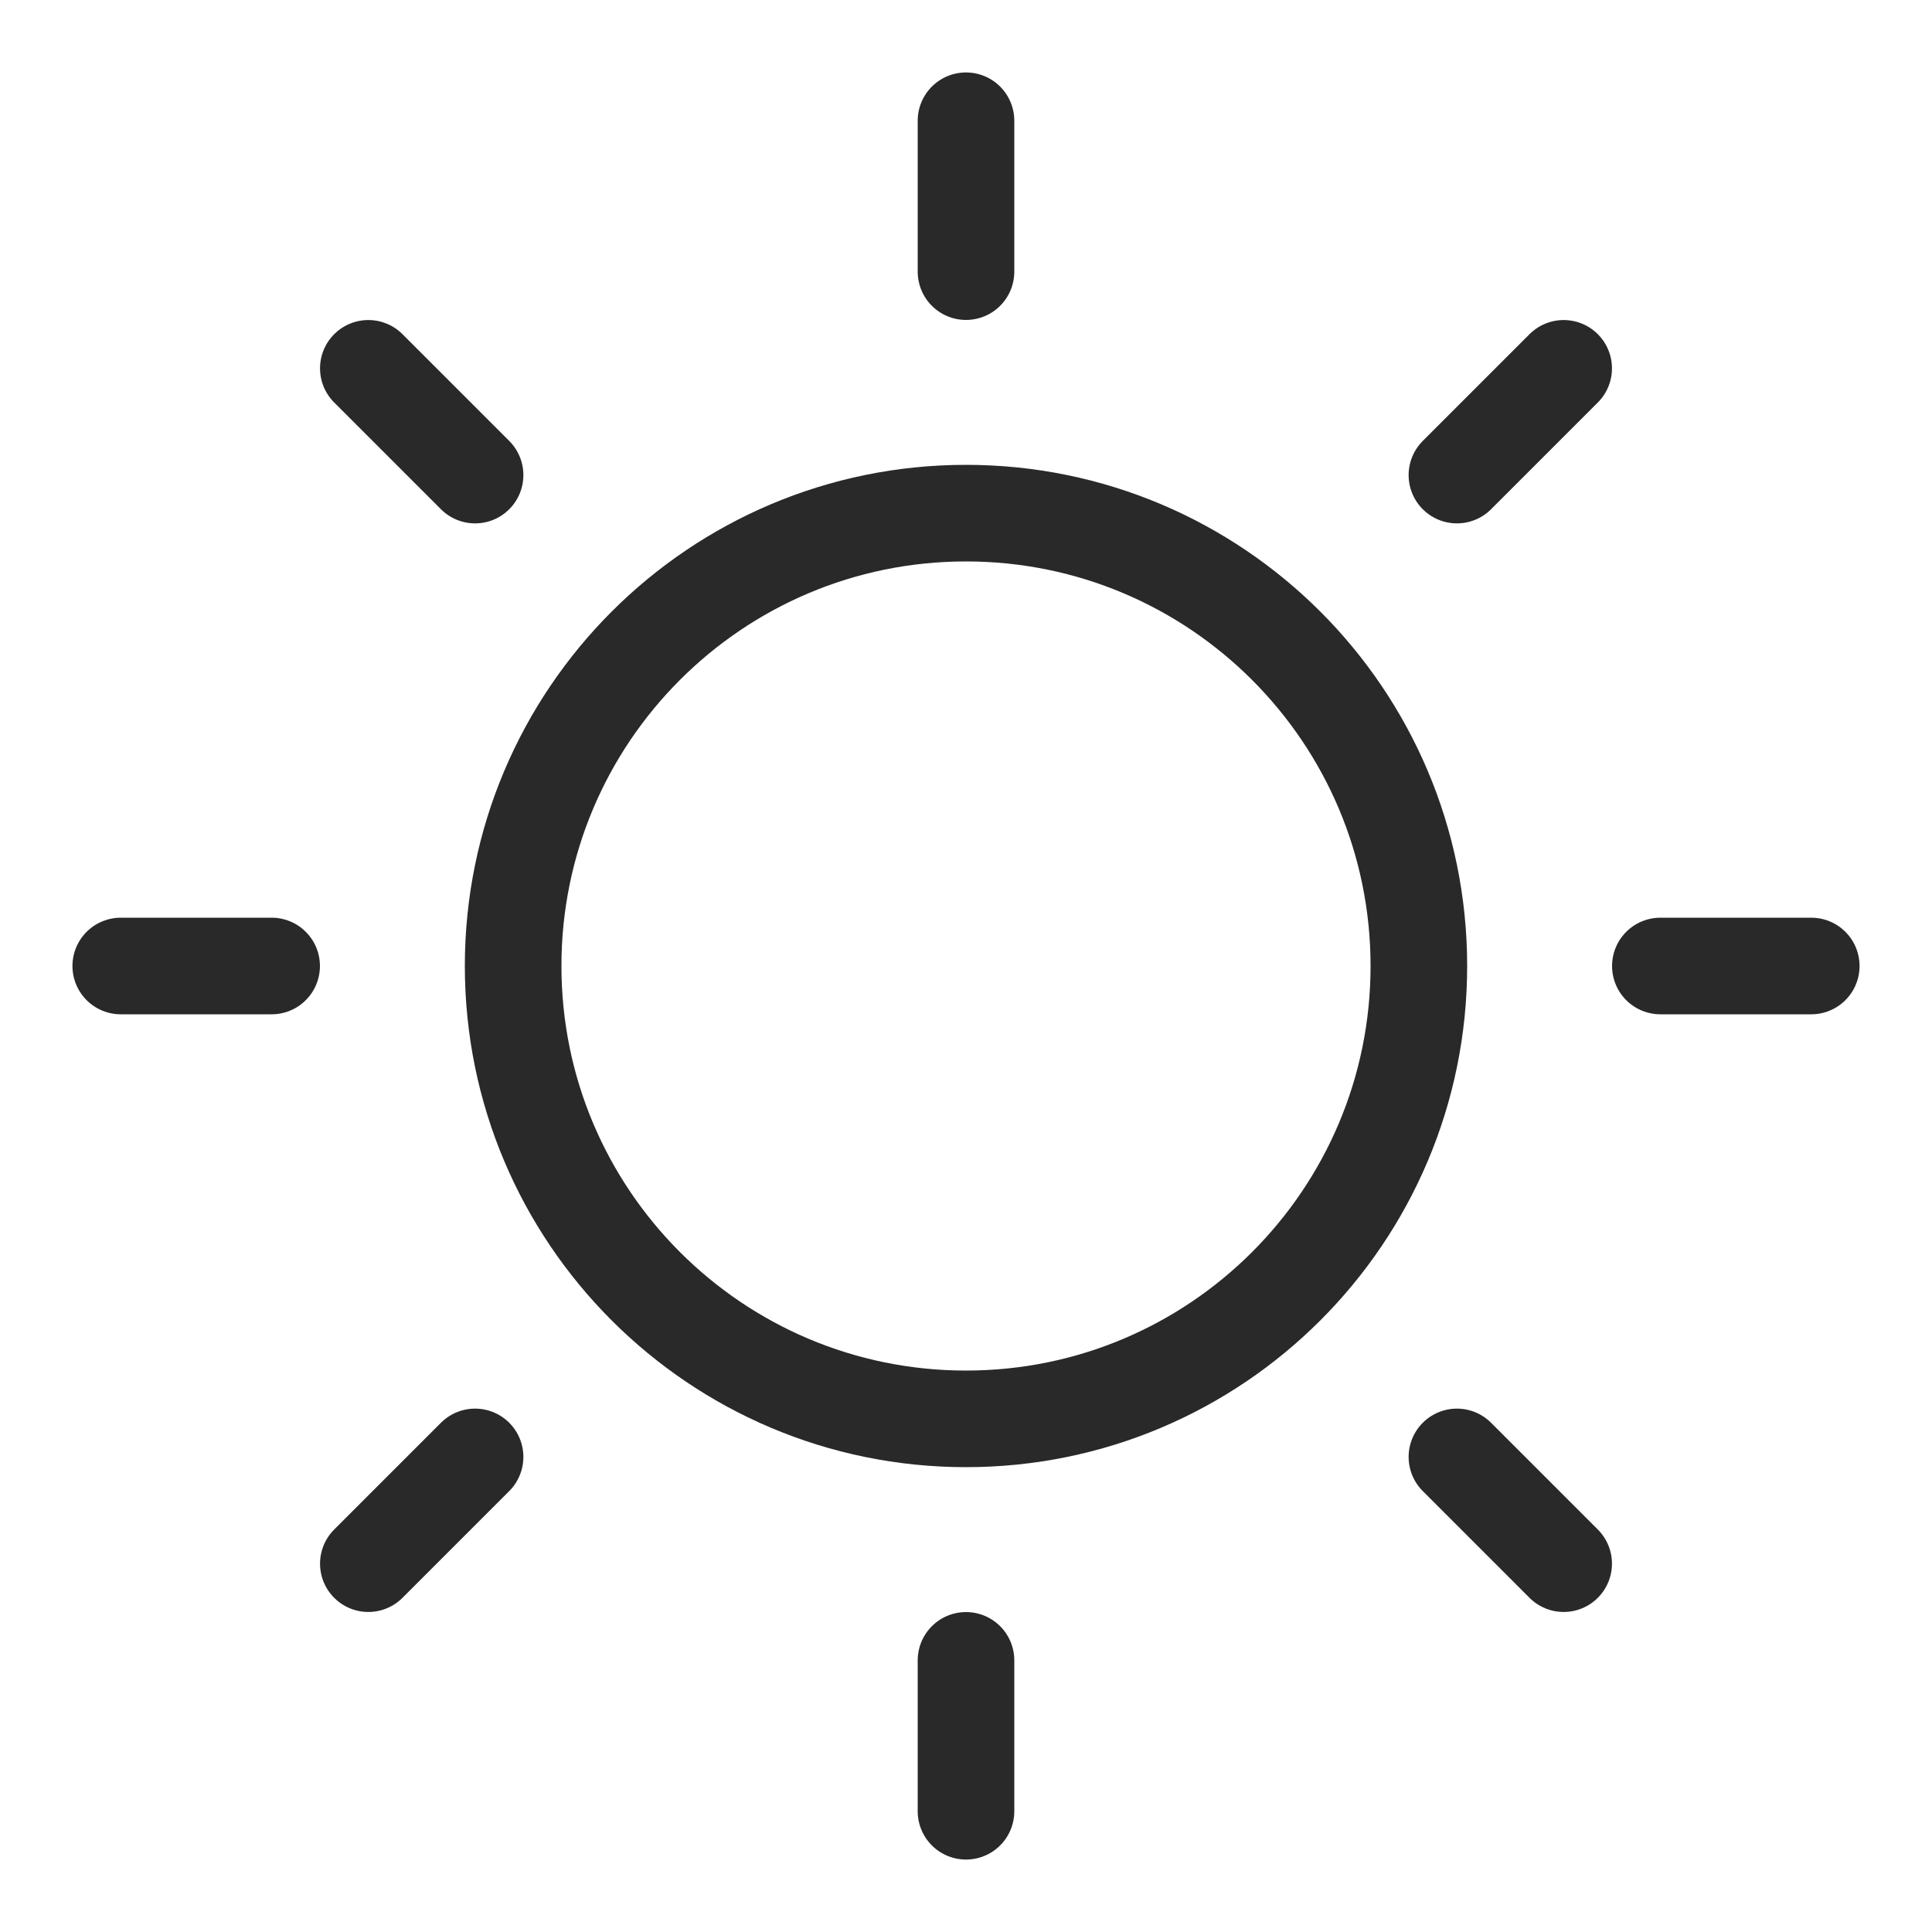 <svg width="20" height="20" viewBox="0 0 20 20" fill="none" xmlns="http://www.w3.org/2000/svg">
<path d="M10 14.688C12.589 14.688 14.688 12.589 14.688 10C14.688 7.411 12.589 5.312 10 5.312C7.411 5.312 5.312 7.411 5.312 10C5.312 12.589 7.411 14.688 10 14.688Z" stroke="#292929" stroke-linecap="round" stroke-linejoin="round"/>
<path d="M10 2.812V1.25" stroke="#292929" stroke-linecap="round" stroke-linejoin="round"/>
<path d="M4.918 4.918L3.813 3.813" stroke="#292929" stroke-linecap="round" stroke-linejoin="round"/>
<path d="M2.812 10H1.25" stroke="#292929" stroke-linecap="round" stroke-linejoin="round"/>
<path d="M4.918 15.082L3.813 16.187" stroke="#292929" stroke-linecap="round" stroke-linejoin="round"/>
<path d="M10 17.188V18.75" stroke="#292929" stroke-linecap="round" stroke-linejoin="round"/>
<path d="M15.082 15.082L16.187 16.187" stroke="#292929" stroke-linecap="round" stroke-linejoin="round"/>
<path d="M17.188 10H18.75" stroke="#292929" stroke-linecap="round" stroke-linejoin="round"/>
<path d="M15.082 4.918L16.187 3.813" stroke="#292929" stroke-linecap="round" stroke-linejoin="round"/>
</svg>
